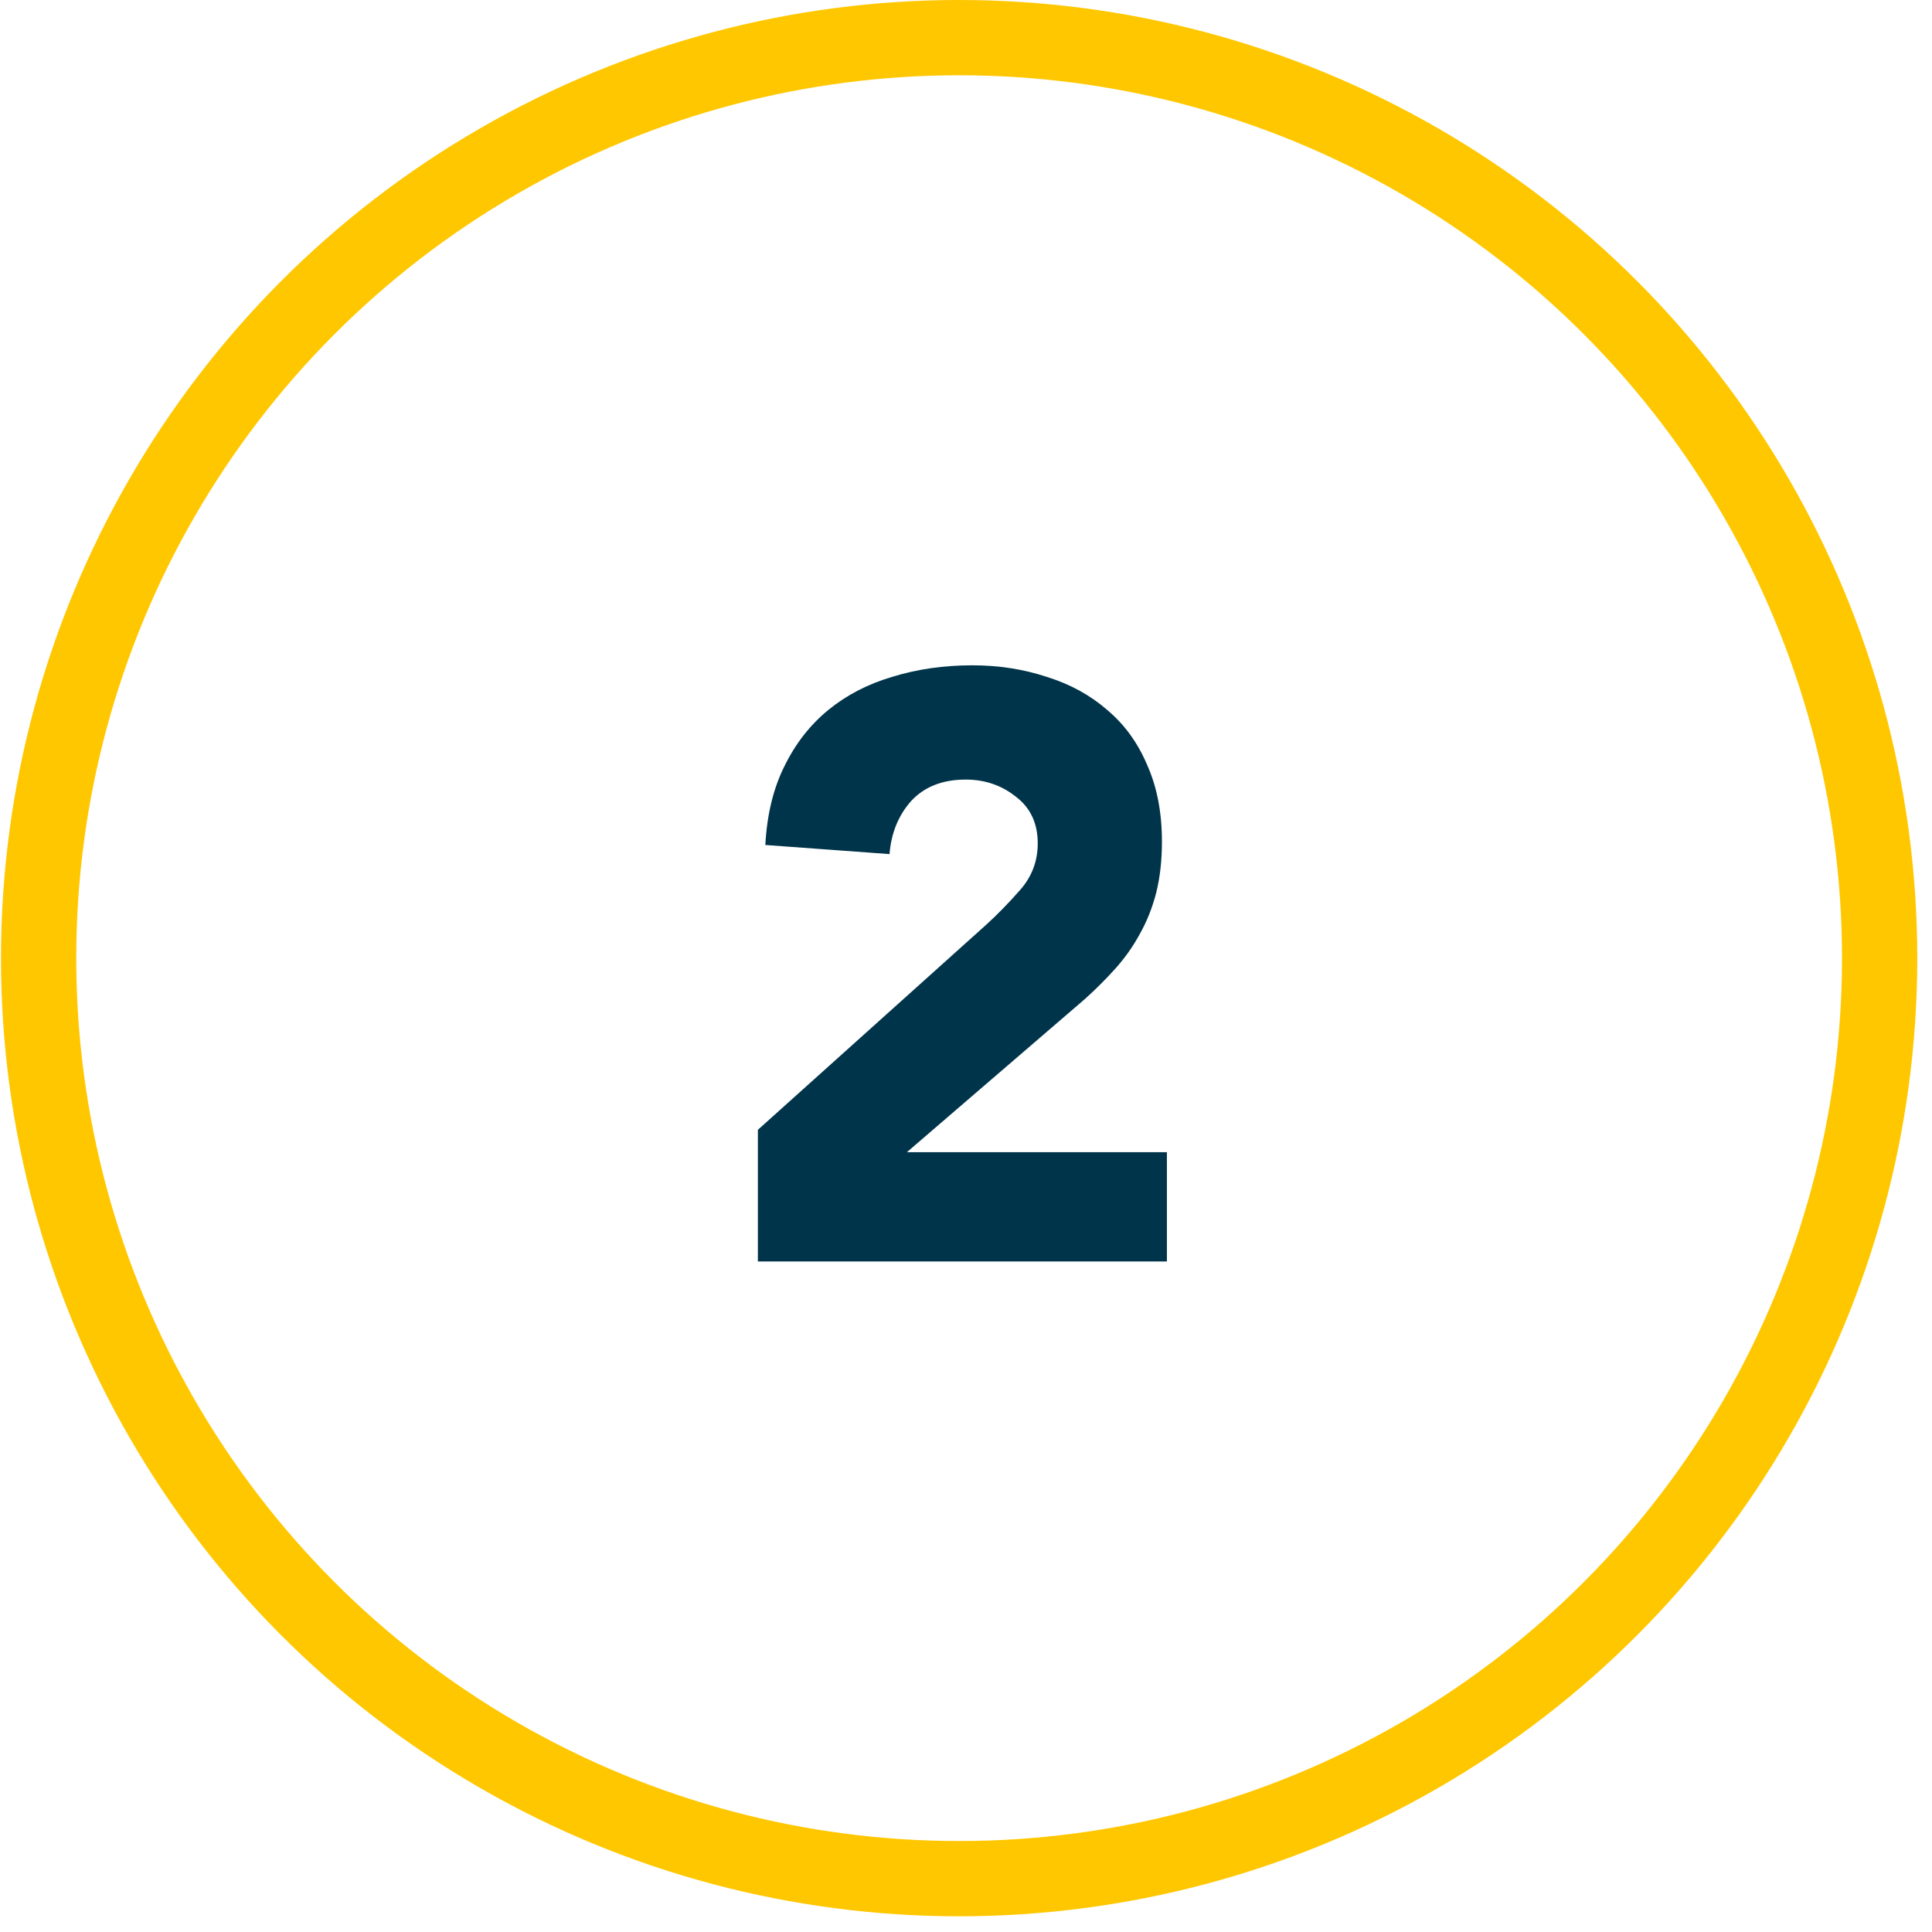 <svg width="77" height="77" viewBox="0 0 77 77" fill="none" xmlns="http://www.w3.org/2000/svg">
<path d="M30.205 45.029L39.28 36.878C39.742 36.46 40.204 35.987 40.666 35.459C41.128 34.931 41.359 34.315 41.359 33.611C41.359 32.819 41.073 32.203 40.501 31.763C39.929 31.301 39.258 31.07 38.488 31.07C37.564 31.07 36.838 31.356 36.31 31.928C35.804 32.5 35.518 33.204 35.452 34.04L30.502 33.677C30.568 32.467 30.821 31.422 31.261 30.542C31.701 29.64 32.284 28.892 33.01 28.298C33.736 27.704 34.583 27.264 35.551 26.978C36.541 26.67 37.608 26.516 38.752 26.516C39.808 26.516 40.798 26.67 41.722 26.978C42.646 27.264 43.449 27.704 44.131 28.298C44.813 28.87 45.341 29.596 45.715 30.476C46.111 31.356 46.309 32.379 46.309 33.545C46.309 34.293 46.232 34.975 46.078 35.591C45.924 36.185 45.704 36.735 45.418 37.241C45.154 37.725 44.835 38.176 44.461 38.594C44.087 39.012 43.68 39.419 43.24 39.815L36.145 45.92H46.507V50.276H30.205V45.029Z" fill="#00344A"/>
<circle cx="38.226" cy="38.187" r="36.687" stroke="#FFC700" stroke-width="3"/>
</svg>
